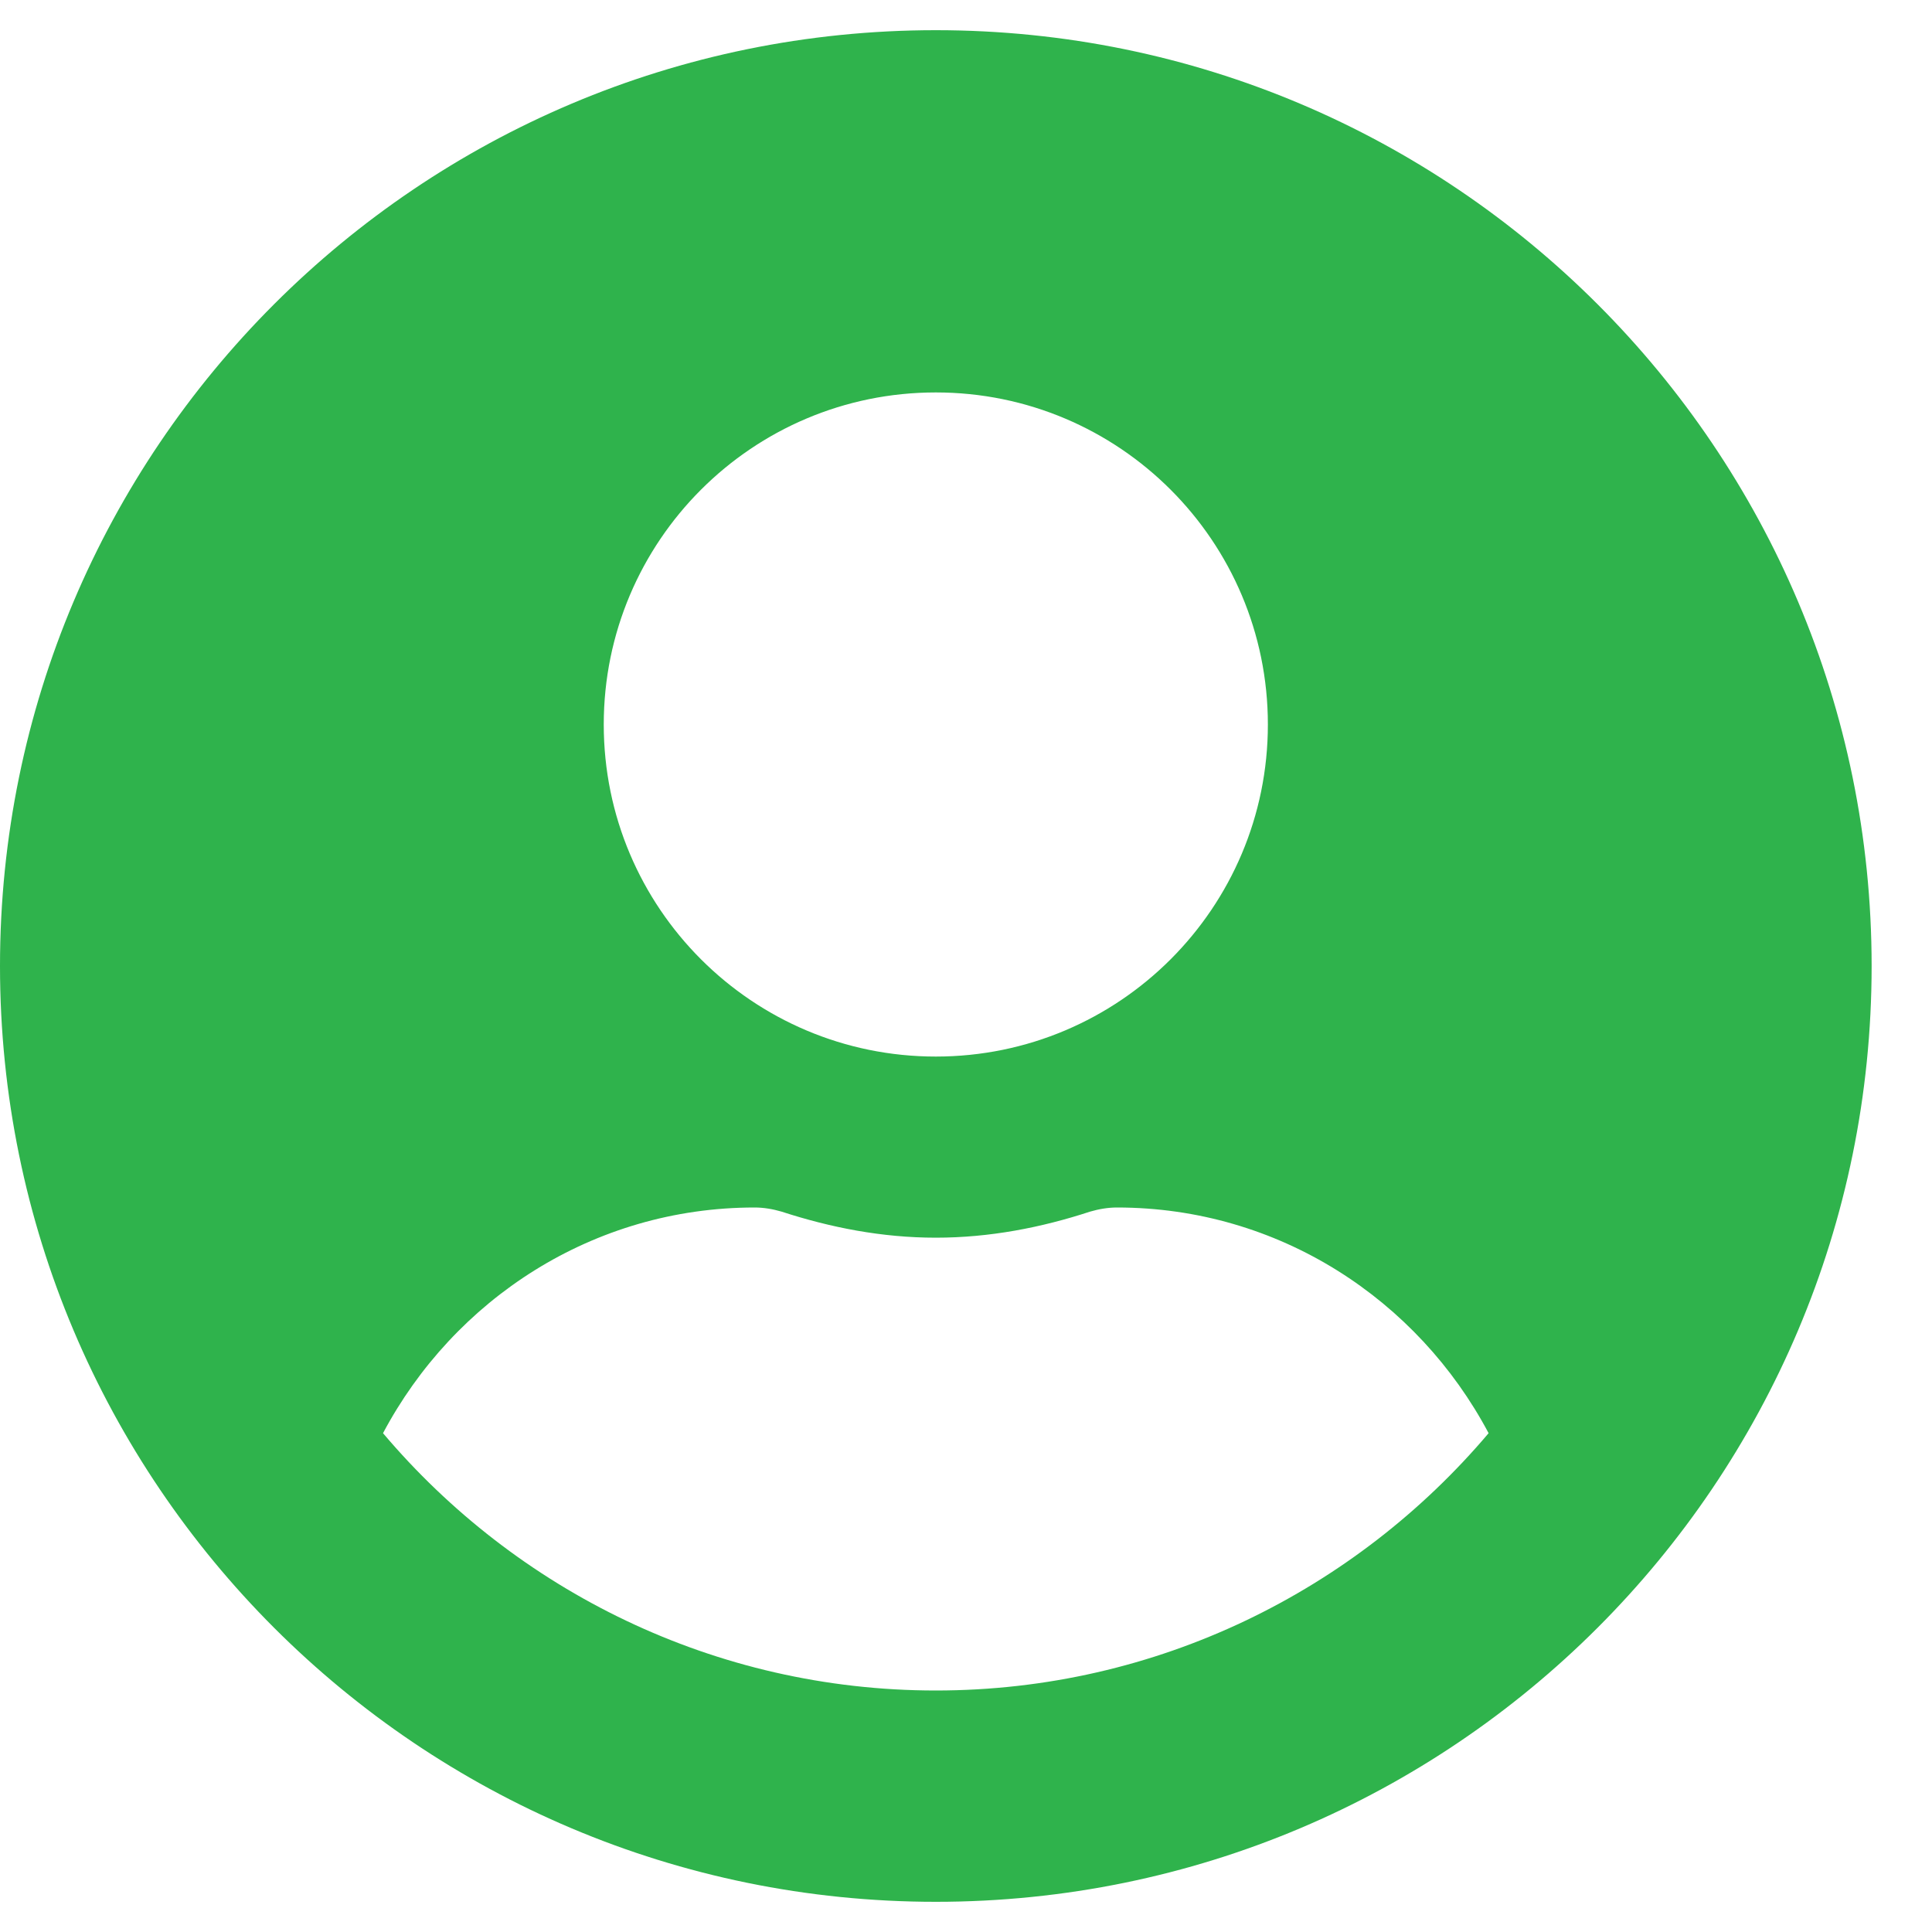 <?xml version="1.0" encoding="UTF-8"?>
<svg width="16px" height="16px" viewBox="0 0 16 16" version="1.1" xmlns="http://www.w3.org/2000/svg" xmlns:xlink="http://www.w3.org/1999/xlink">
    <!-- Generator: Sketch 63.1 (92452) - https://sketch.com -->
    <title>Authenticated Icon</title>
    <desc>Created with Sketch.</desc>
    <g id="Nav" stroke="none" stroke-width="1" fill="none" fill-rule="evenodd">
        <g id="Sticky-Nav-Authenticated-1280" transform="translate(-1054, -12)" fill="#2FB34C" fill-rule="nonzero">
            <path d="M1061.75,27.75 C1066.031,27.75 1069.5,24.281 1069.5,20 C1069.5,15.719 1066.031,12.25 1061.75,12.25 C1057.469,12.25 1054,15.719 1054,20 C1054,24.281 1057.469,27.75 1061.75,27.75 Z M1061.75,20.75 C1060.231,20.75 1059,19.519 1059,18 C1059,16.481 1060.231,15.25 1061.75,15.25 C1063.269,15.25 1064.5,16.481 1064.5,18 C1064.5,19.519 1063.269,20.75 1061.75,20.75 Z M1061.75,26 C1059.916,26 1058.272,25.169 1057.172,23.869 C1057.759,22.763 1058.909,22 1060.25,22 C1060.325,22 1060.4,22.013 1060.472,22.034 C1060.878,22.166 1061.303,22.25 1061.75,22.25 C1062.197,22.25 1062.625,22.166 1063.028,22.034 C1063.1,22.013 1063.175,22 1063.25,22 C1064.591,22 1065.741,22.763 1066.328,23.869 C1065.228,25.169 1063.584,26 1061.75,26 Z" id="Authenticated-Icon"></path>
        </g>
    </g>
</svg>